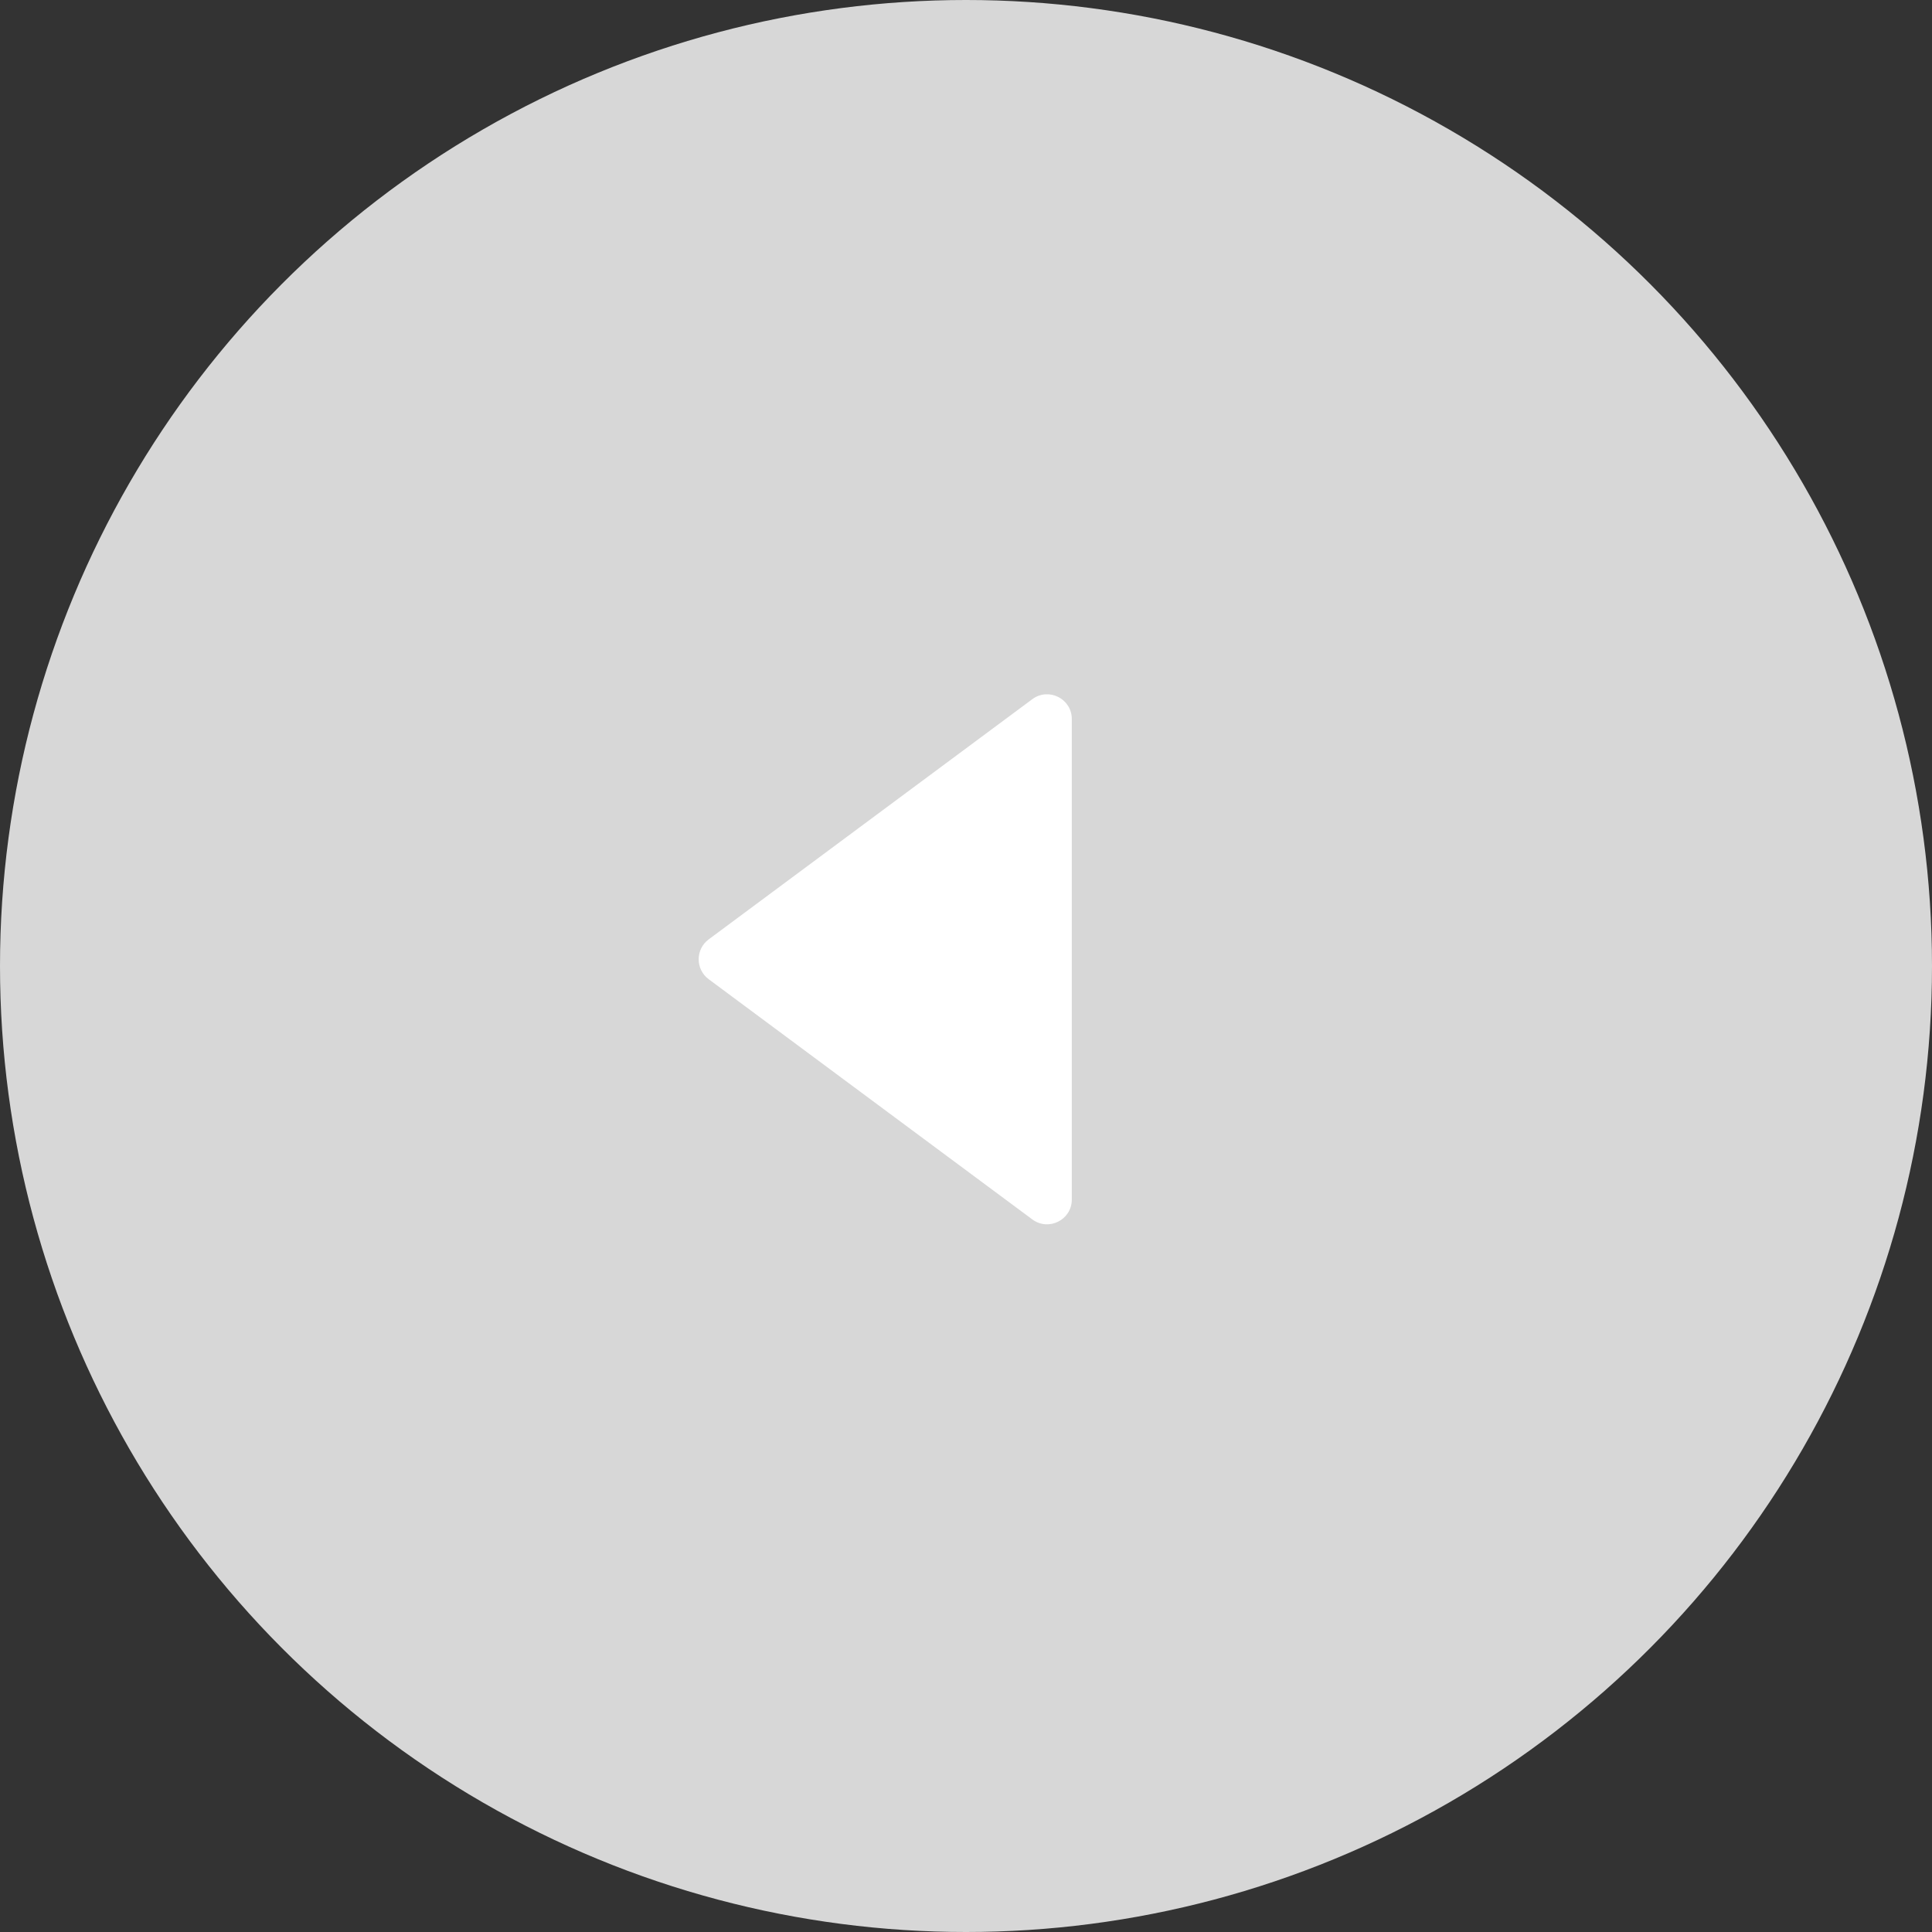 <?xml version="1.0" encoding="UTF-8"?> <svg xmlns="http://www.w3.org/2000/svg" width="34" height="34" viewBox="0 0 34 34" fill="none"><rect x="0" y="0" width="34" height="34" fill="#333333" stroke="none"/> <circle cx="17" cy="17" r="17" fill="#D7D7D7"></circle> <path d="M12.471 17.232C12.237 17.058 12.237 16.706 12.471 16.532L18.166 12.305C18.454 12.091 18.862 12.296 18.862 12.654V21.11C18.862 21.468 18.454 21.673 18.166 21.459L12.471 17.232Z" fill="white"></path> </svg> 